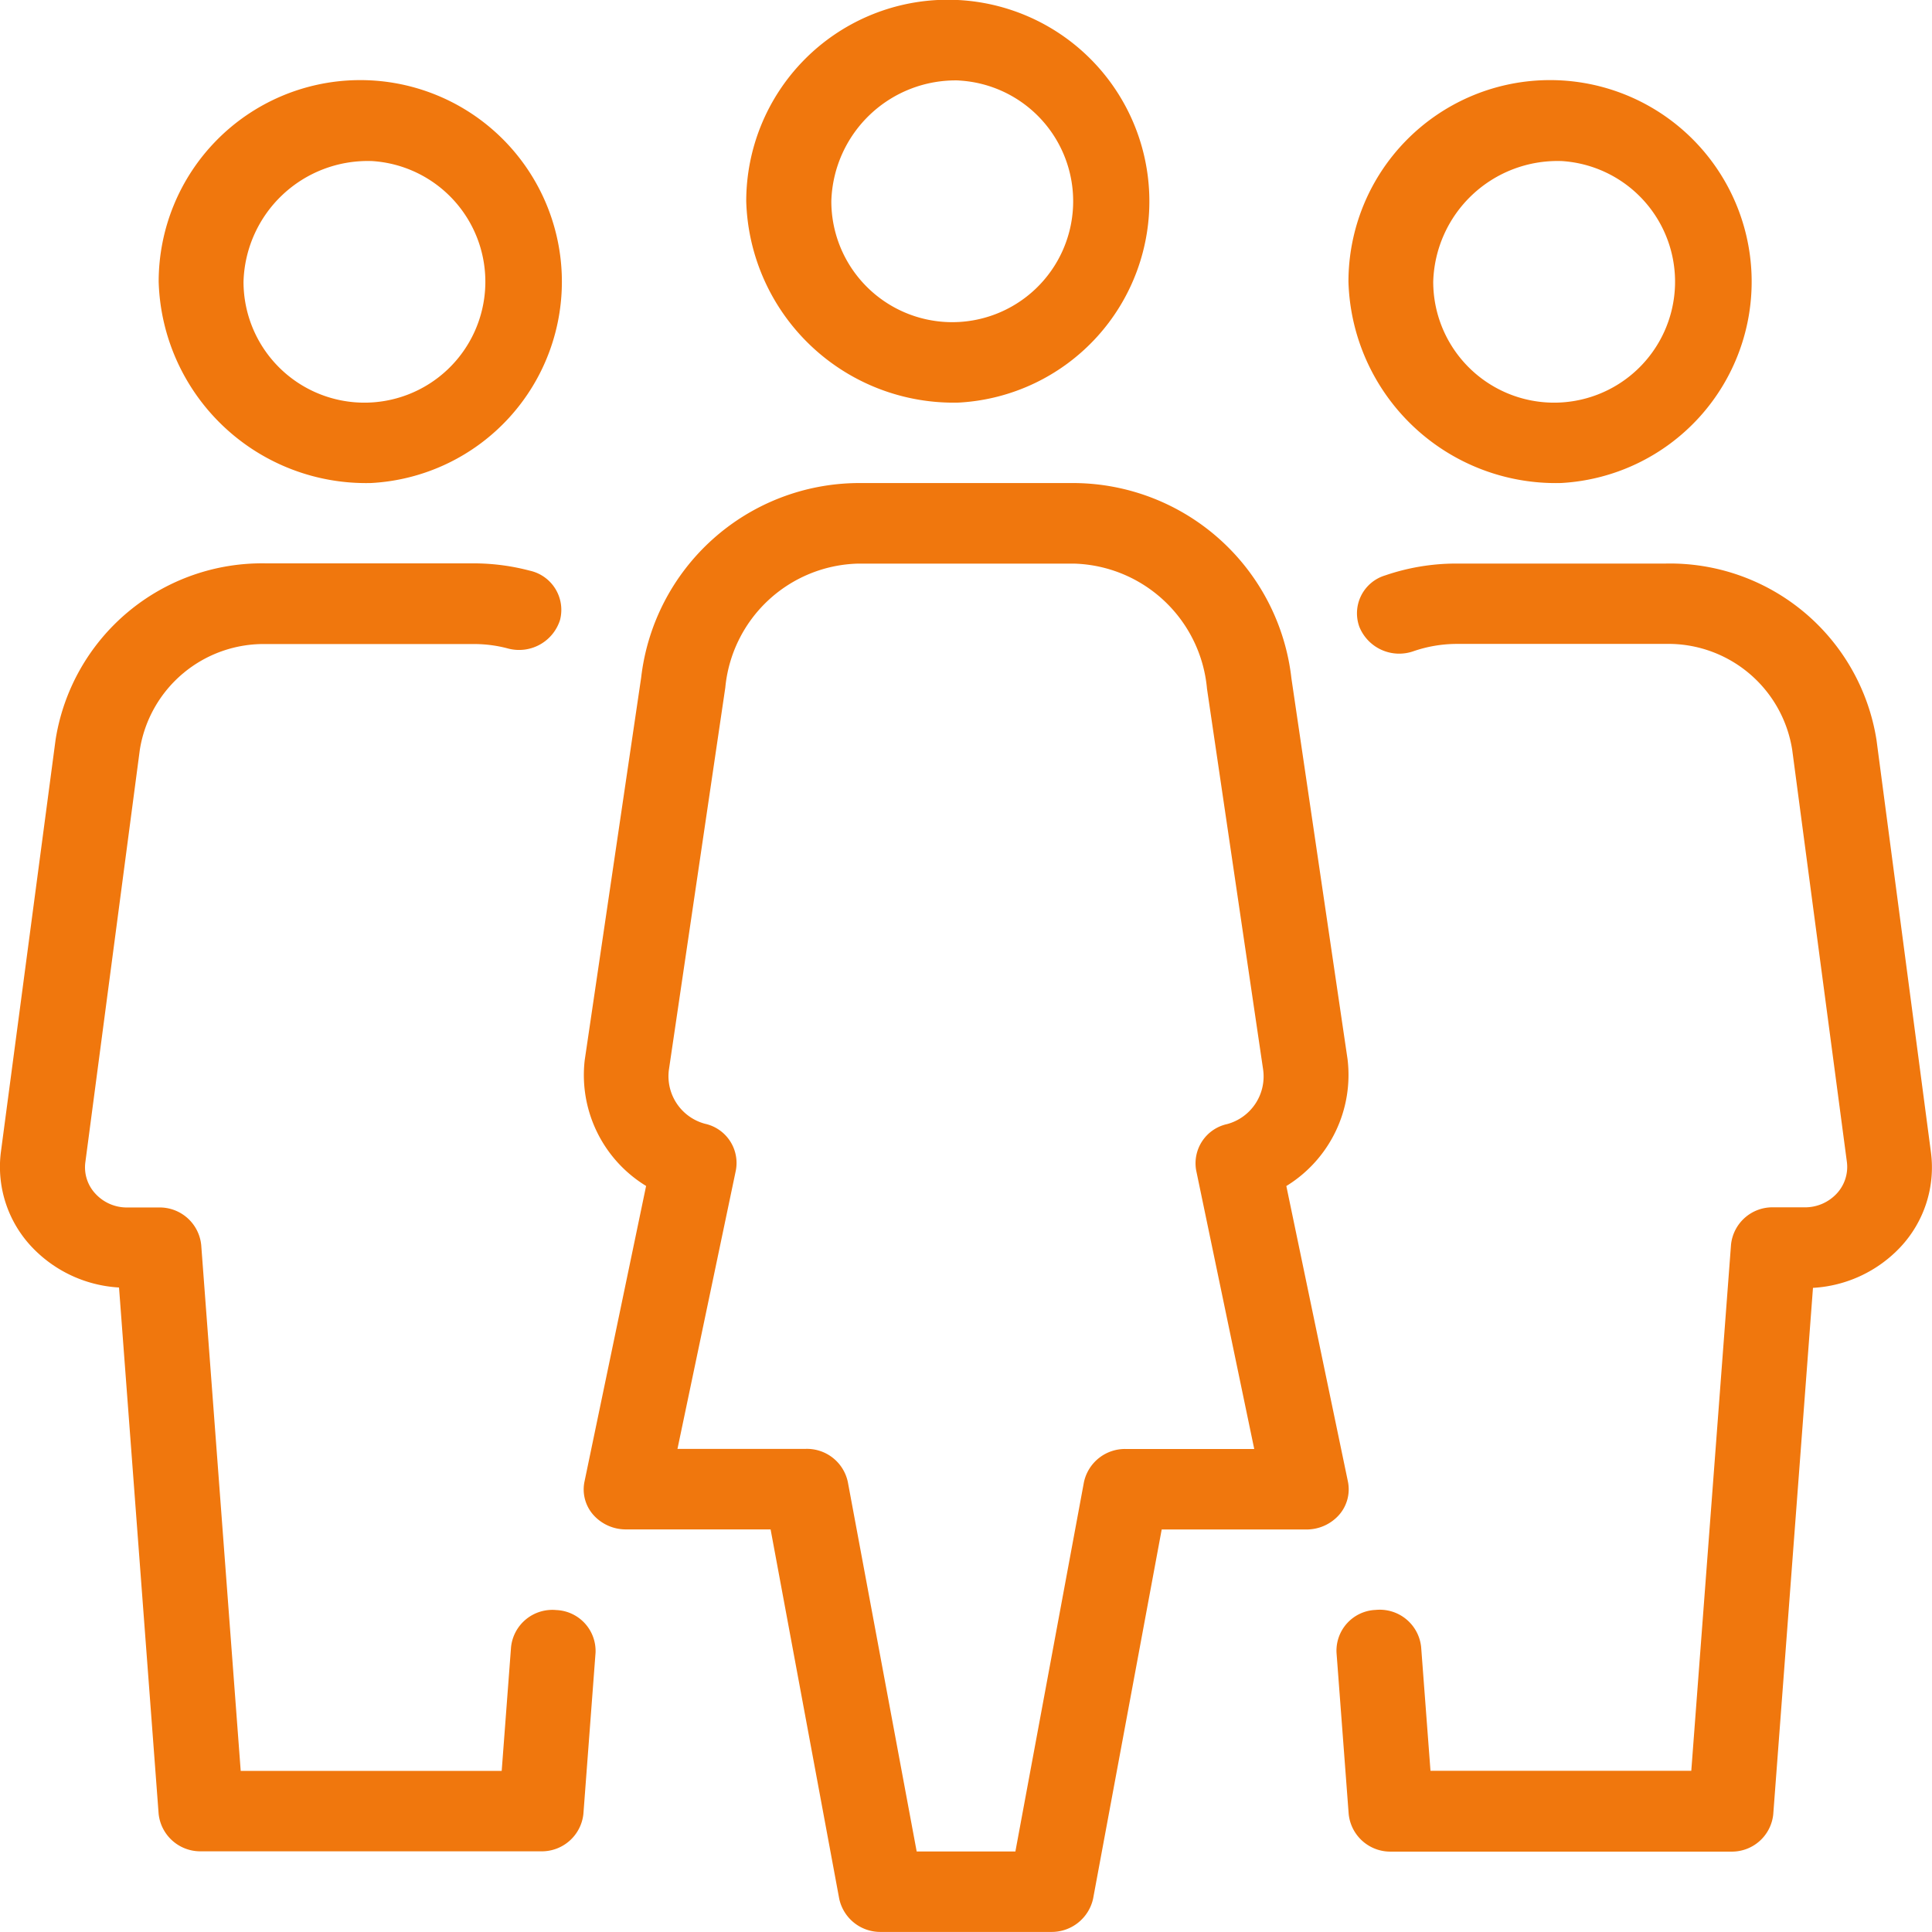 <svg xmlns="http://www.w3.org/2000/svg" width="52.966" height="52.965" viewBox="0 0 52.966 52.965">
  <g id="グループ_14381" data-name="グループ 14381" transform="translate(-2007.153 -6090.272)">
    <g id="グループ_14378" data-name="グループ 14378">
      <g id="グループ_37" data-name="グループ 37" transform="translate(2007.153 6090.272)">
        <g id="グループ_36" data-name="グループ 36">
          <g id="グループ_35" data-name="グループ 35">
            <path id="パス_121" data-name="パス 121" d="M164.421,165.3a5.526,5.526,0,1,0-5.826-5.519A5.686,5.686,0,0,0,164.421,165.3Zm0-8.83a3.315,3.315,0,1,1-3.493,3.311A3.41,3.41,0,0,1,164.421,156.468Z" transform="translate(-138.137 -154.263)" fill="#f0770d"/>
            <path id="パス_122" data-name="パス 122" d="M182.078,167.659a5.527,5.527,0,1,0-5.824-5.519A5.686,5.686,0,0,0,182.078,167.659Zm0-8.828a3.315,3.315,0,1,1-3.5,3.309A3.409,3.409,0,0,1,182.078,158.832Z" transform="translate(-139.286 -154.417)" fill="#f0770d"/>
            <path id="パス_123" data-name="パス 123" d="M192.2,186.929l-1.493-11.308a5.731,5.731,0,0,0-5.779-4.833h-5.752a6.006,6.006,0,0,0-1.939.325,1.085,1.085,0,0,0-.708,1.407,1.178,1.178,0,0,0,1.485.671,3.669,3.669,0,0,1,1.163-.2h5.752a3.438,3.438,0,0,1,3.467,2.9l1.5,11.305a1.071,1.071,0,0,1-.283.868,1.184,1.184,0,0,1-.875.373h-.856a1.14,1.14,0,0,0-1.163,1.026l-1.089,14.421h-7.15l-.256-3.389a1.14,1.14,0,0,0-1.245-1.021,1.119,1.119,0,0,0-1.075,1.176l.333,4.415A1.146,1.146,0,0,0,177.4,206.1h9.317a1.139,1.139,0,0,0,1.16-1.024l1.089-14.431a3.565,3.565,0,0,0,2.391-1.111A3.194,3.194,0,0,0,192.2,186.929Z" transform="translate(-139.263 -155.338)" fill="#f0770d"/>
            <path id="パス_124" data-name="パス 124" d="M174.78,195.8l-1.688-8.1a3.574,3.574,0,0,0,1.678-3.479l-1.538-10.434a6.033,6.033,0,0,0-5.94-5.359h-5.95a6.025,6.025,0,0,0-5.937,5.329l-1.548,10.492a3.561,3.561,0,0,0,1.683,3.449l-1.688,8.1a1.054,1.054,0,0,0,.24.916,1.193,1.193,0,0,0,.9.4h3.961l1.881,10.124a1.151,1.151,0,0,0,1.147.911h4.658a1.163,1.163,0,0,0,1.155-.909l1.881-10.124h3.963a1.192,1.192,0,0,0,.9-.4A1.063,1.063,0,0,0,174.78,195.8Zm-4.159-8.525,1.591,7.634h-3.522a1.151,1.151,0,0,0-1.147.911l-1.879,10.124h-2.706l-1.887-10.127a1.145,1.145,0,0,0-1.147-.911H156.4L158,187.274a1.1,1.1,0,0,0-.846-1.281,1.35,1.35,0,0,1-.991-1.467l1.548-10.489a3.753,3.753,0,0,1,3.623-3.4h5.953a3.767,3.767,0,0,1,3.63,3.431l1.538,10.434a1.353,1.353,0,0,1-.986,1.5A1.1,1.1,0,0,0,170.621,187.276Z" transform="translate(-137.827 -155.185)" fill="#f0770d"/>
            <path id="パス_125" data-name="パス 125" d="M151.966,199.478a1.138,1.138,0,0,0-1.242,1.021l-.256,3.389h-7.155l-1.083-14.421a1.144,1.144,0,0,0-1.165-1.026h-.856a1.168,1.168,0,0,1-.872-.37,1.058,1.058,0,0,1-.283-.871l1.493-11.305a3.438,3.438,0,0,1,3.467-2.9h5.752a3.58,3.58,0,0,1,.88.123,1.177,1.177,0,0,0,1.422-.786,1.1,1.1,0,0,0-.83-1.349,6.028,6.028,0,0,0-1.472-.2h-5.752a5.73,5.73,0,0,0-5.776,4.833l-1.5,11.308a3.2,3.2,0,0,0,.848,2.6,3.571,3.571,0,0,0,2.391,1.111l1.086,14.431a1.149,1.149,0,0,0,1.163,1.026h9.319a1.146,1.146,0,0,0,1.163-1.026l.333-4.418A1.123,1.123,0,0,0,151.966,199.478Z" transform="translate(-136.714 -155.338)" fill="#f0770d"/>
            <path id="パス_126" data-name="パス 126" d="M147.193,167.659a5.527,5.527,0,1,0-5.826-5.519A5.687,5.687,0,0,0,147.193,167.659Zm0-8.828a3.315,3.315,0,1,1-3.5,3.309A3.407,3.407,0,0,1,147.193,158.832Z" transform="translate(-137.017 -154.417)" fill="#f0770d"/>
          </g>
        </g>
      </g>
    </g>
  </g>
</svg>
